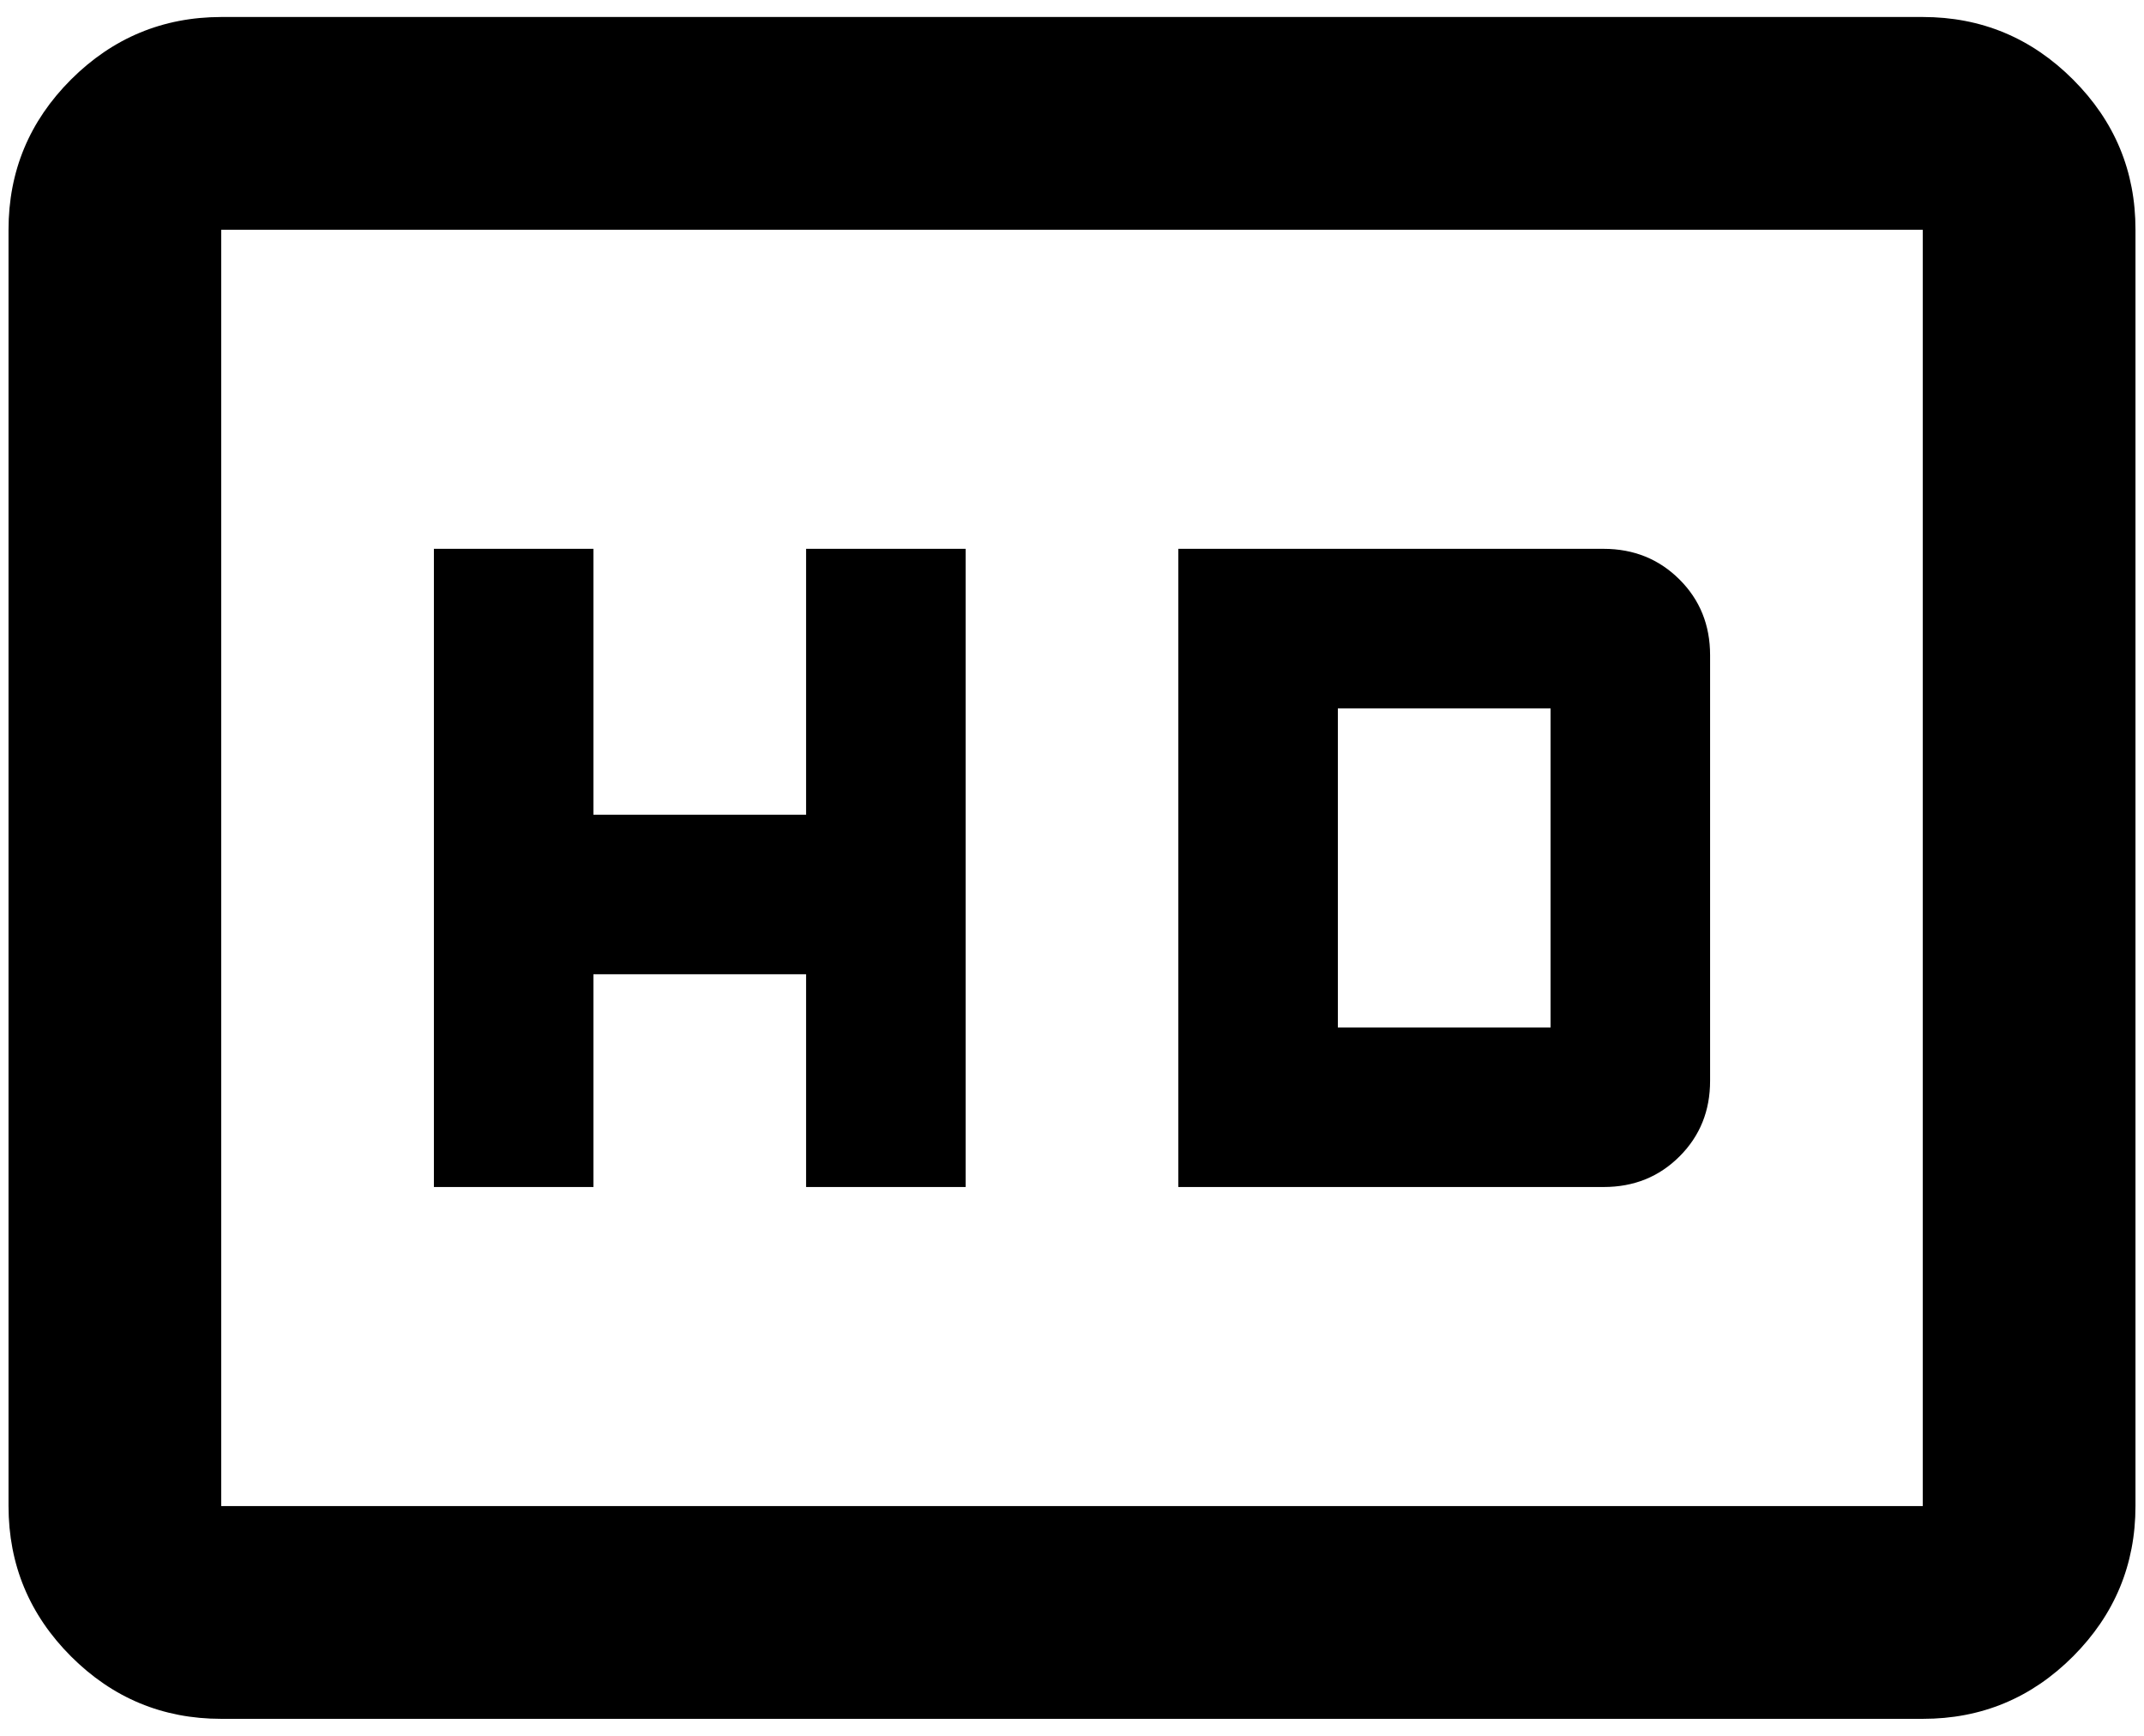 <svg width="42" height="34" viewBox="0 0 42 34" fill="none" xmlns="http://www.w3.org/2000/svg">
<path d="M8.5 23.25H11.625V19.083H15.791V23.25H18.916V10.75H15.791V15.958H11.625V10.75H8.5V23.25ZM23.083 23.25H31.416C32.007 23.25 32.502 23.05 32.902 22.65C33.302 22.25 33.501 21.756 33.5 21.167V12.833C33.5 12.243 33.3 11.748 32.9 11.35C32.5 10.951 32.005 10.751 31.416 10.75H23.083V23.25ZM26.208 20.125V13.875H30.375V20.125H26.208ZM4.333 33.667C3.187 33.667 2.207 33.259 1.391 32.444C0.576 31.628 0.168 30.647 0.167 29.5V4.5C0.167 3.354 0.575 2.374 1.391 1.558C2.208 0.743 3.189 0.335 4.333 0.333H37.666C38.812 0.333 39.794 0.742 40.61 1.558C41.427 2.375 41.835 3.355 41.833 4.5V29.5C41.833 30.646 41.425 31.627 40.61 32.444C39.795 33.26 38.814 33.668 37.666 33.667H4.333ZM4.333 29.5H37.666V4.5H4.333V29.5Z" fill="black"/>
</svg>
